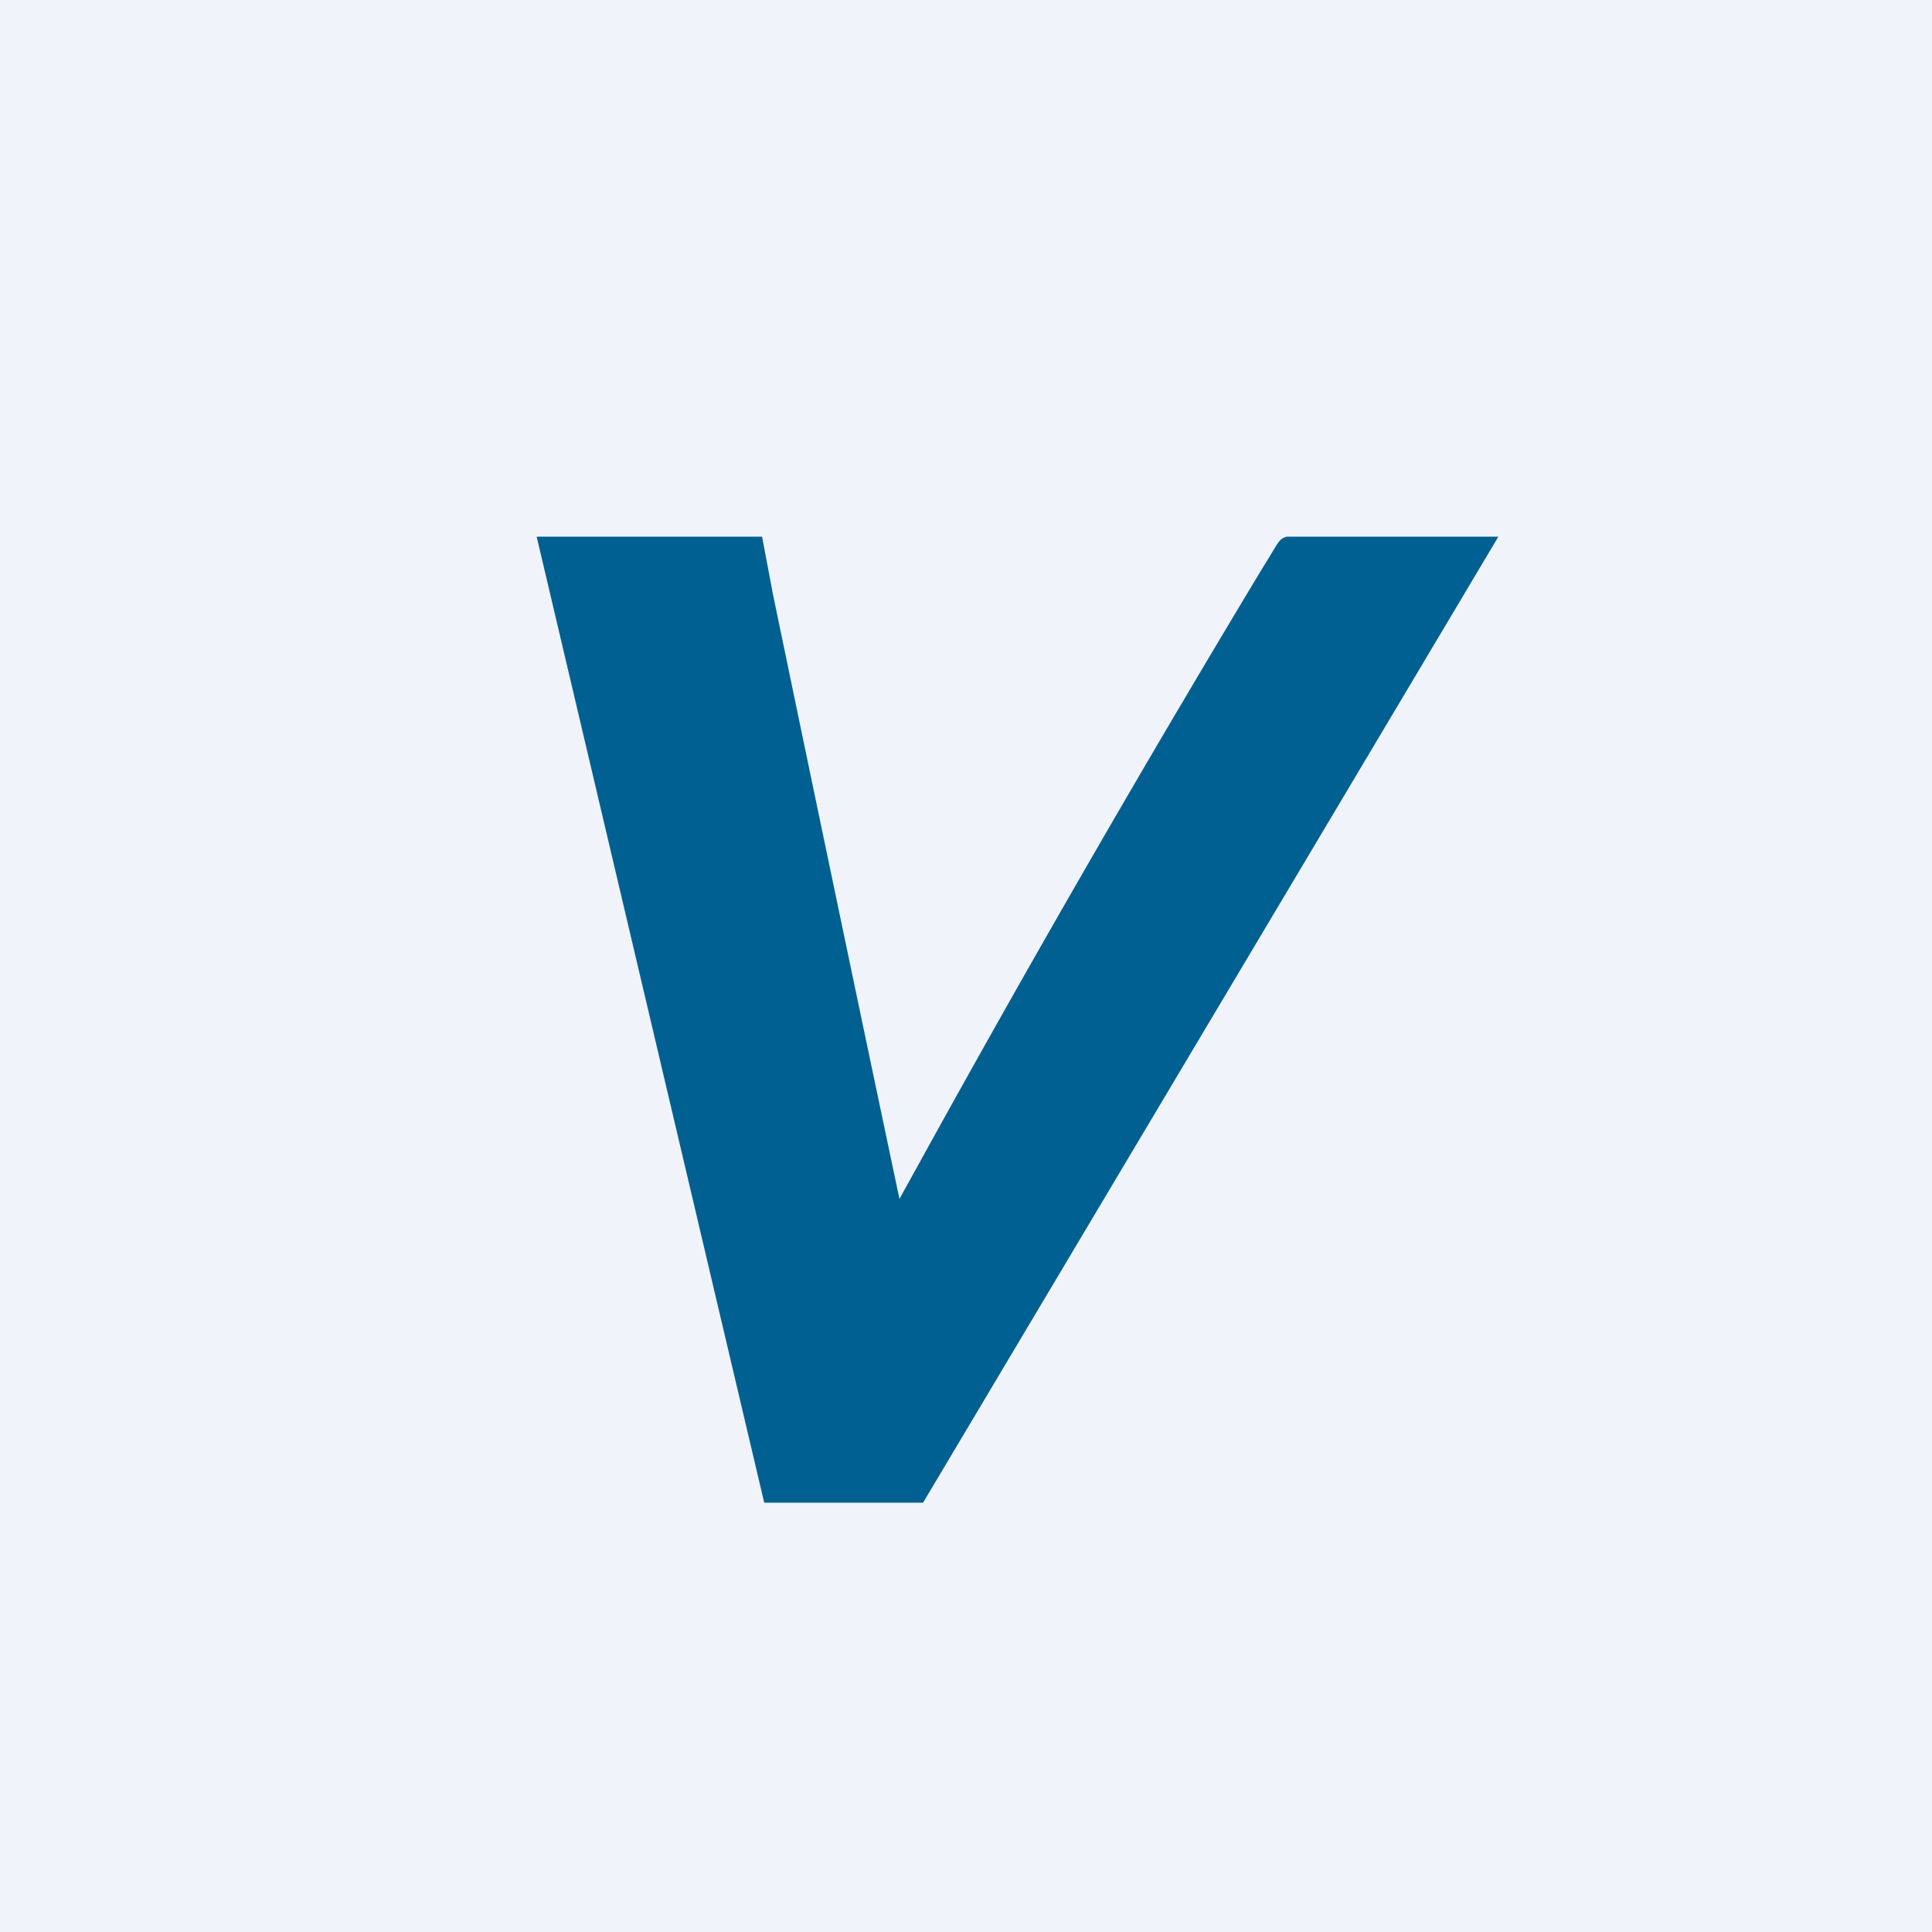 <!-- by TradingView --><svg xmlns="http://www.w3.org/2000/svg" width="18" height="18" viewBox="0 0 18 18"><path fill="#F0F3FA" d="M0 0h18v18H0z"/><path d="M5 5h2.1l.1.53a1730.69 1730.69 0 0 0 1.18 5.64l.21-.38a166.92 166.92 0 0 1 3.18-5.51c.14-.22.14-.26.22-.28h1.97L8.6 14H7.12L5 5z" fill="#016092"/></svg>